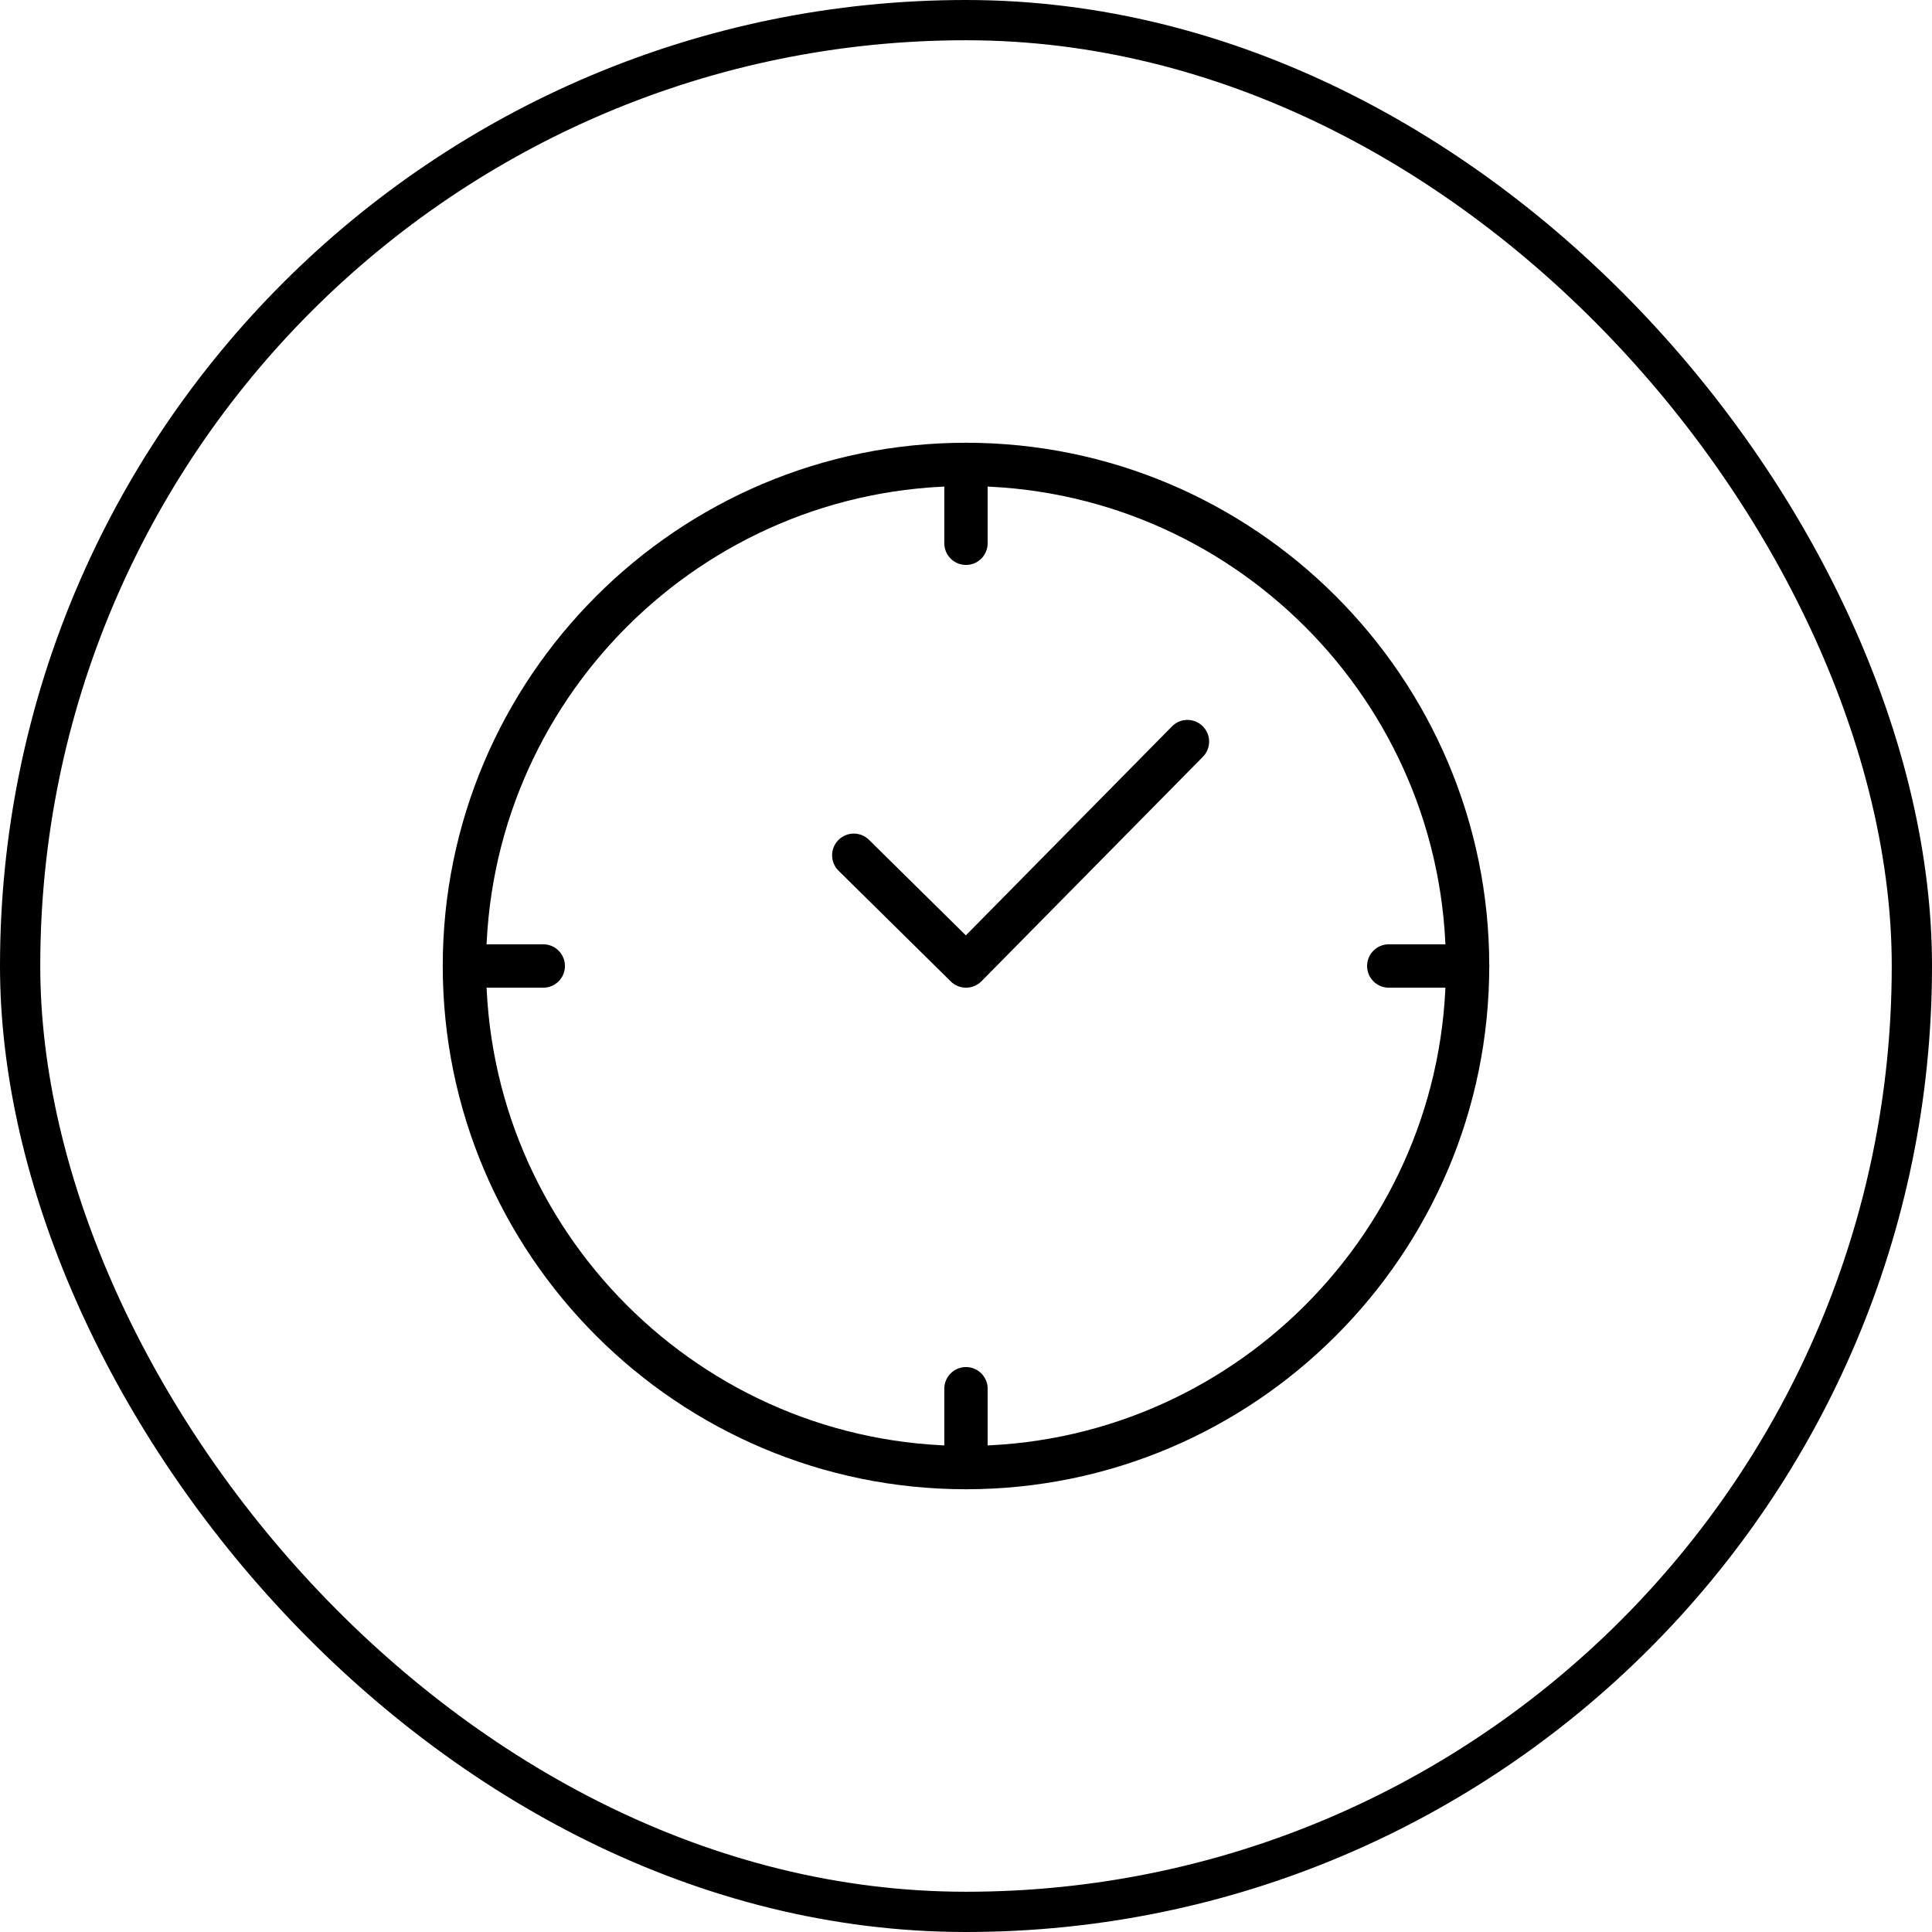 <svg width="48" height="48" viewBox="0 0 48 48" fill="none" xmlns="http://www.w3.org/2000/svg">
<rect x="0.5" y="0.5" width="47" height="47" rx="23.5" stroke="black"/>
<g clip-path="url(#clip0_1279_4751)">
<path d="M24 37C16.832 37 11 31.168 11 24C11 16.832 16.832 11 24 11C31.168 11 37 16.832 37 24C37 31.168 31.168 37 24 37ZM24 12.077C17.426 12.077 12.077 17.426 12.077 24C12.077 30.574 17.426 35.923 24 35.923C30.574 35.923 35.923 30.574 35.923 24C35.923 17.426 30.574 12.077 24 12.077Z" fill="black"/>
<path d="M24 14.036C23.702 14.036 23.461 13.795 23.461 13.497V11.539C23.461 11.241 23.702 11 24 11C24.297 11 24.538 11.241 24.538 11.539V13.497C24.538 13.795 24.297 14.036 24 14.036Z" fill="black"/>
<path d="M24 37C23.702 37 23.461 36.759 23.461 36.461V34.502C23.461 34.205 23.702 33.964 24 33.964C24.297 33.964 24.538 34.205 24.538 34.502V36.461C24.538 36.758 24.297 37 24 37Z" fill="black"/>
<path d="M13.497 24.539H11.539C11.241 24.539 11 24.298 11 24C11 23.702 11.241 23.461 11.539 23.461H13.497C13.795 23.461 14.036 23.702 14.036 24C14.036 24.297 13.795 24.539 13.497 24.539Z" fill="black"/>
<path d="M36.462 24.539H34.504C34.206 24.539 33.965 24.298 33.965 24C33.965 23.702 34.206 23.461 34.504 23.461H36.462C36.76 23.461 37.001 23.702 37.001 24C37.001 24.297 36.759 24.539 36.462 24.539Z" fill="black"/>
<path d="M24 24.539C23.863 24.539 23.727 24.487 23.622 24.384L20.834 21.633C20.622 21.424 20.62 21.082 20.829 20.871C21.038 20.658 21.379 20.657 21.591 20.866L23.996 23.239L29.118 18.047C29.327 17.834 29.668 17.832 29.88 18.042C30.092 18.25 30.094 18.592 29.885 18.803L24.384 24.379C24.278 24.485 24.139 24.539 24 24.539Z" fill="black"/>
</g>
<defs>
<clipPath id="clip0_1279_4751">
<rect width="26" height="26" fill="white" transform="translate(11 11)"/>
</clipPath>
</defs>
</svg>
